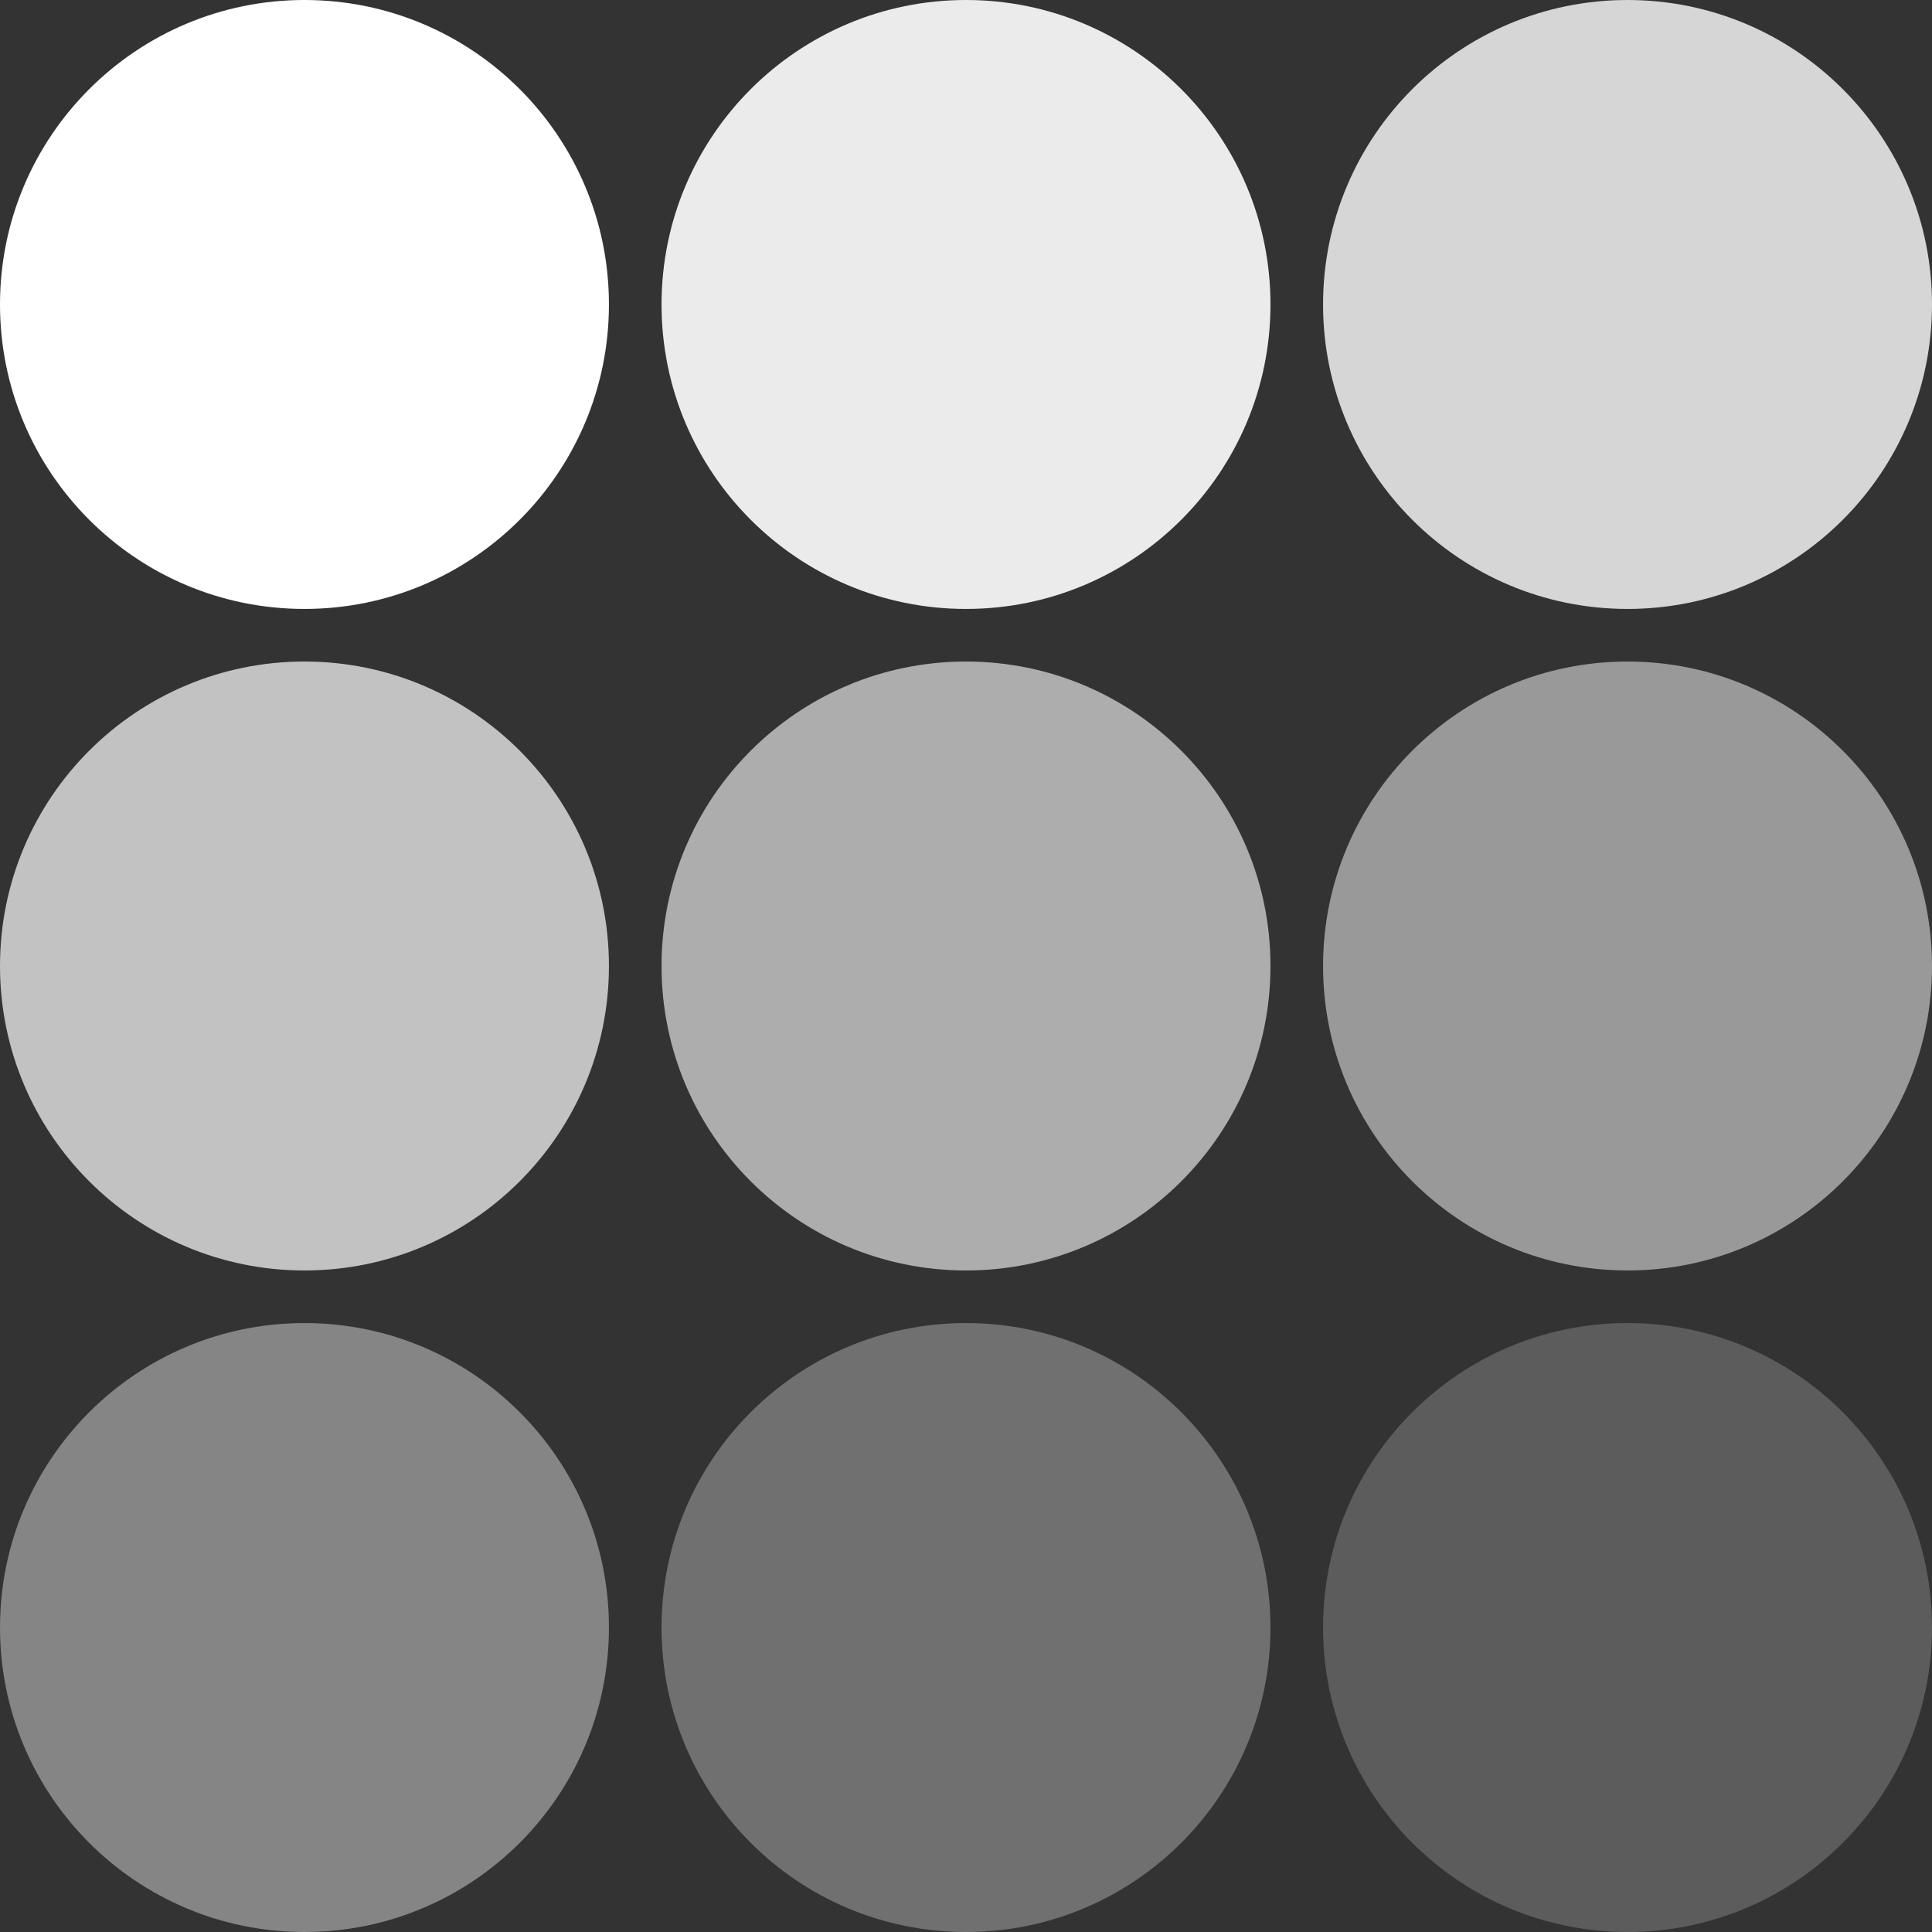 <svg width="220" height="220" viewBox="0 0 220 220" fill="none" xmlns="http://www.w3.org/2000/svg">
<rect x="0" y="0" width="220" height="220" fill="#333333" stroke="none"/>
<g clip-path="url(#clip0_421_3)">
<path d="M34.67 69.341C53.819 69.341 69.341 53.819 69.341 34.67C69.341 15.523 53.819 0 34.67 0C15.523 0 0 15.523 0 34.67C0 53.819 15.523 69.341 34.67 69.341Z" fill="white"/>
<path d="M110 69.341C129.148 69.341 144.671 53.819 144.671 34.67C144.671 15.523 129.148 0 110 0C90.852 0 75.33 15.523 75.33 34.67C75.33 53.819 90.852 69.341 110 69.341Z" fill="white" fill-opacity="0.9"/>
<path d="M185.329 69.341C204.477 69.341 220 53.819 220 34.67C220 15.523 204.477 0 185.329 0C166.181 0 150.659 15.523 150.659 34.67C150.659 53.819 166.181 69.341 185.329 69.341Z" fill="white" fill-opacity="0.8"/>
<path d="M34.67 144.67C53.819 144.67 69.341 129.148 69.341 110C69.341 90.852 53.819 75.329 34.67 75.329C15.523 75.329 0 90.852 0 110C0 129.148 15.523 144.67 34.67 144.67Z" fill="white" fill-opacity="0.7"/>
<path d="M110 144.67C129.148 144.67 144.671 129.148 144.671 110C144.671 90.852 129.148 75.329 110 75.329C90.852 75.329 75.33 90.852 75.33 110C75.33 129.148 90.852 144.67 110 144.67Z" fill="white" fill-opacity="0.6"/>
<path d="M185.329 144.67C204.477 144.67 220 129.148 220 110C220 90.852 204.477 75.329 185.329 75.329C166.181 75.329 150.659 90.852 150.659 110C150.659 129.148 166.181 144.67 185.329 144.67Z" fill="white" fill-opacity="0.5"/>
<path d="M34.67 220C53.819 220 69.341 204.478 69.341 185.33C69.341 166.182 53.819 150.659 34.67 150.659C15.523 150.659 0 166.182 0 185.33C0 204.478 15.523 220 34.67 220Z" fill="white" fill-opacity="0.4"/>
<path d="M110 220C129.148 220 144.671 204.478 144.671 185.33C144.671 166.182 129.148 150.659 110 150.659C90.852 150.659 75.33 166.182 75.33 185.33C75.33 204.478 90.852 220 110 220Z" fill="white" fill-opacity="0.3"/>
<path d="M185.329 220C204.477 220 220 204.478 220 185.33C220 166.182 204.477 150.659 185.329 150.659C166.181 150.659 150.659 166.182 150.659 185.33C150.659 204.478 166.181 220 185.329 220Z" fill="white" fill-opacity="0.2"/>
</g>
<defs>
<clipPath id="clip0_421_3">
<rect width="220" height="220" fill="white"/>
</clipPath>
</defs>
</svg>
